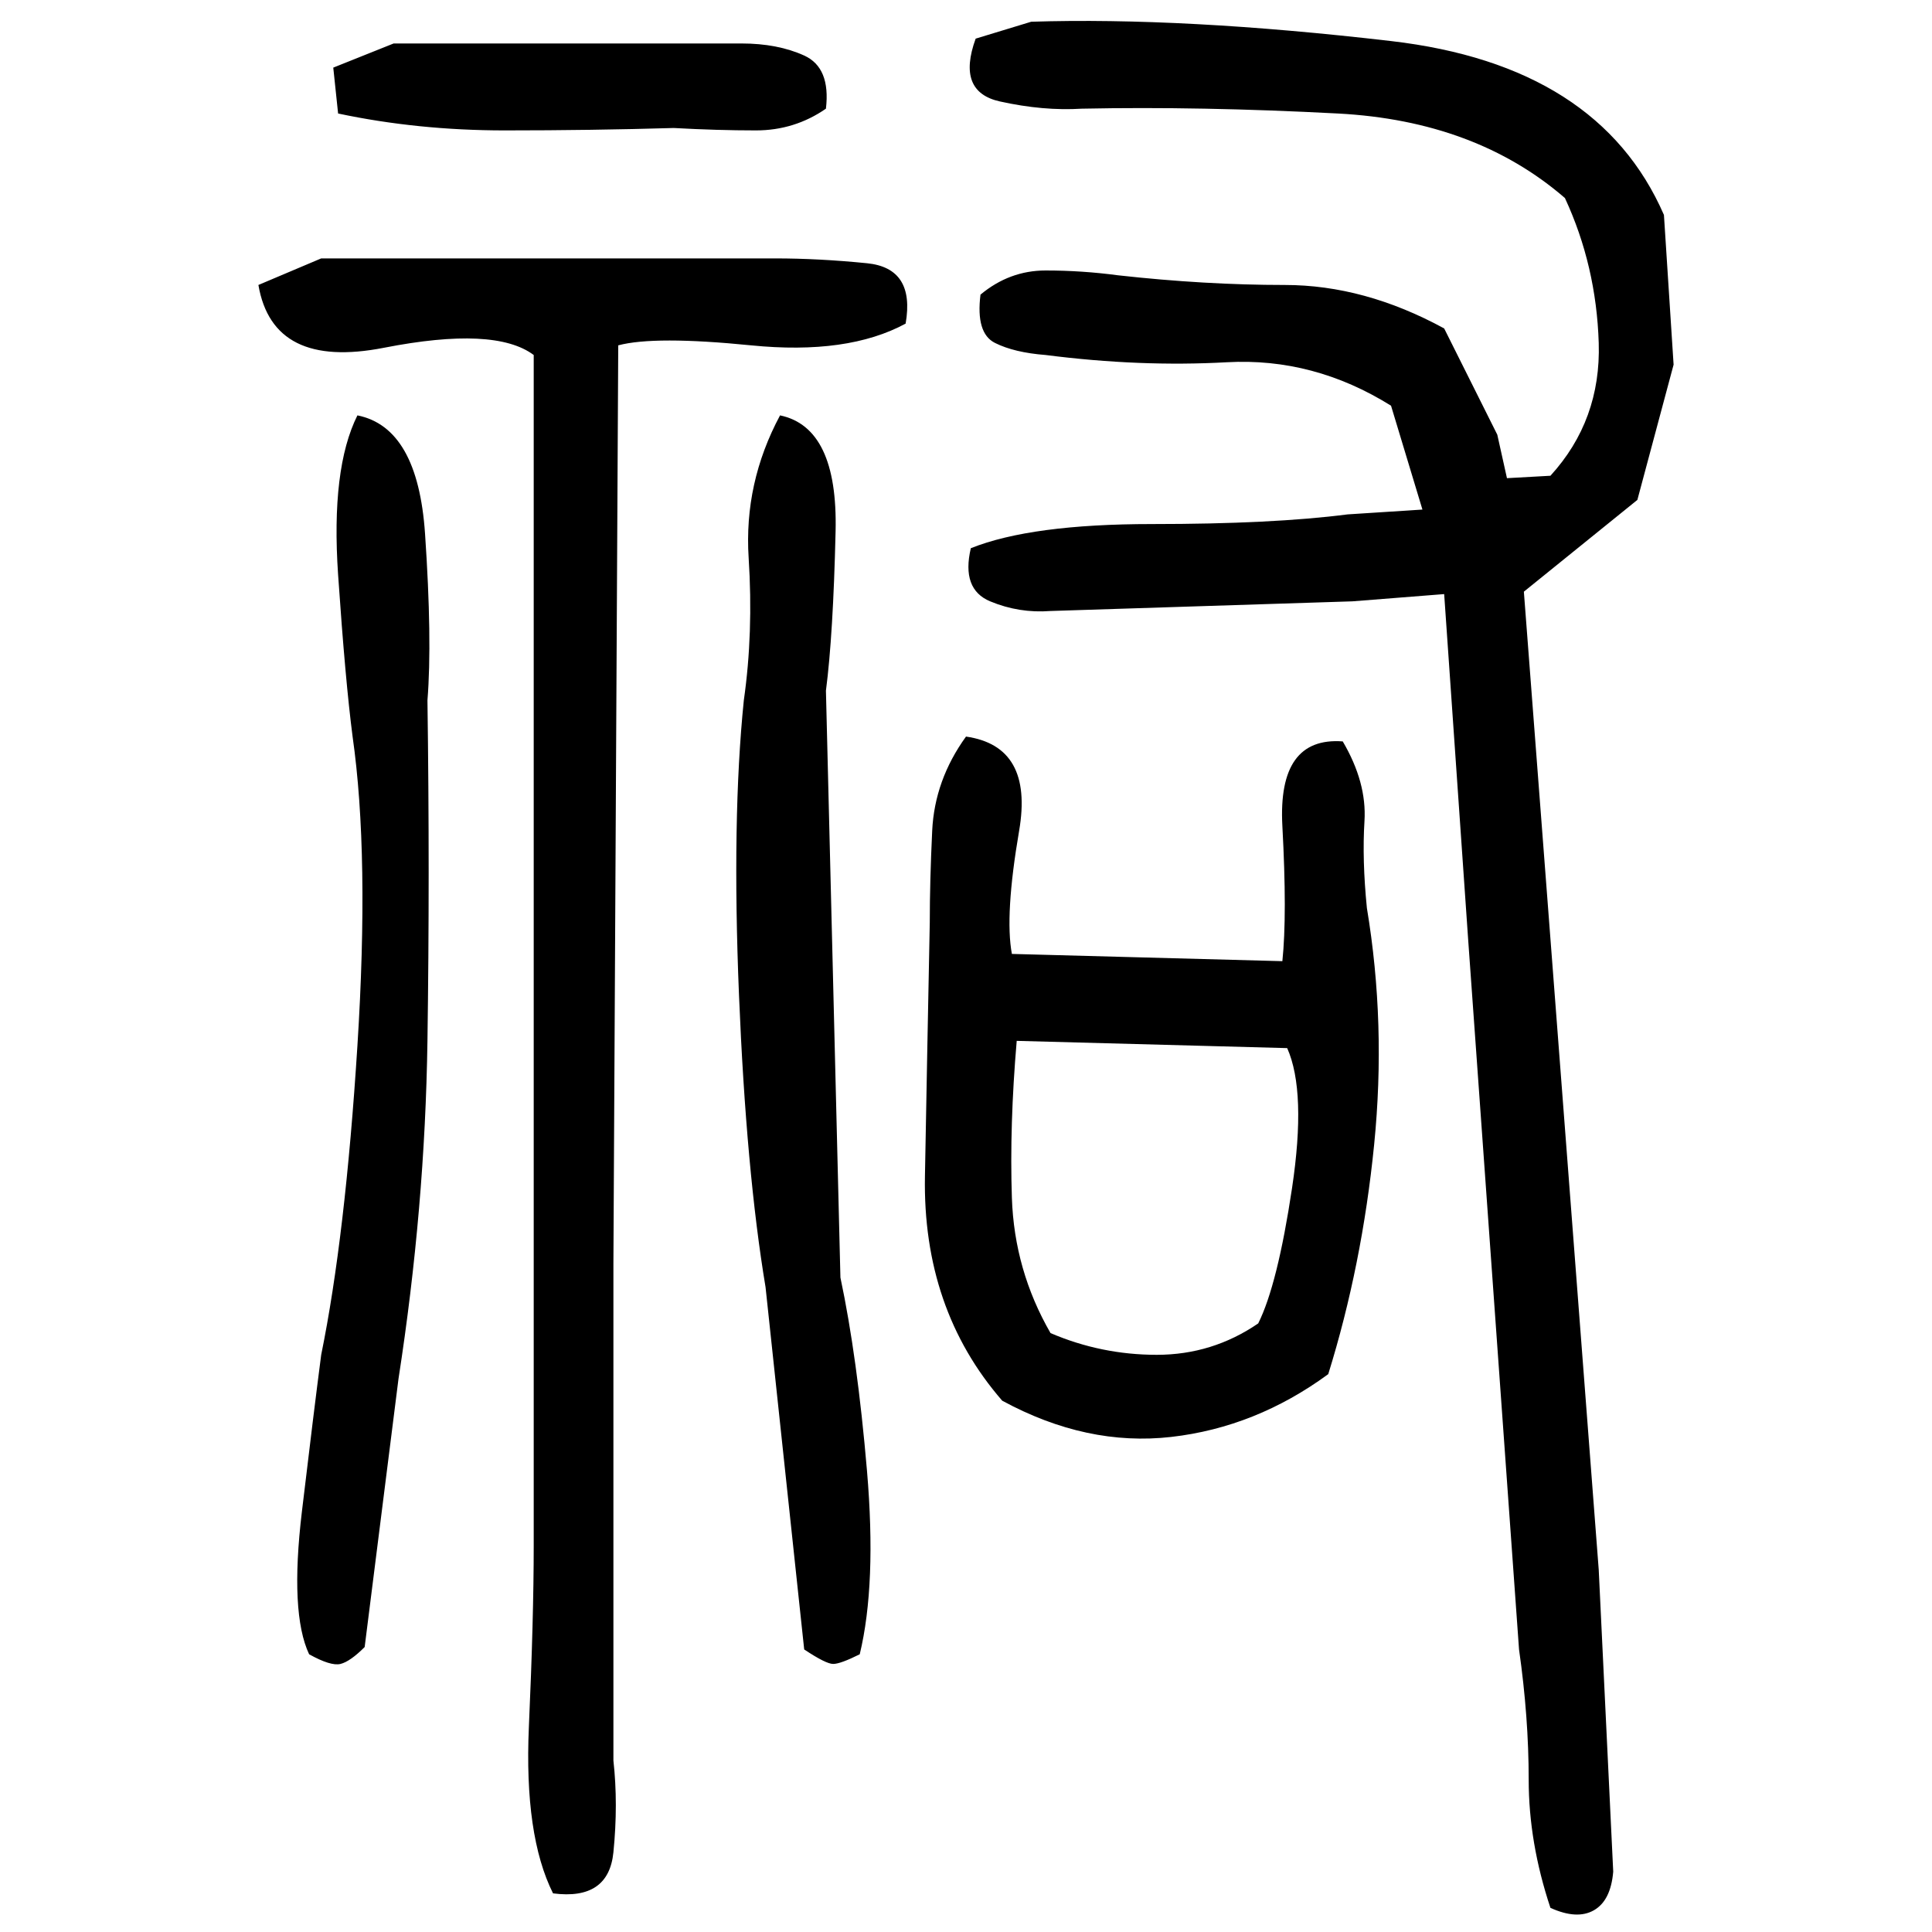 ﻿<?xml version="1.0" encoding="UTF-8" standalone="yes"?>
<svg xmlns="http://www.w3.org/2000/svg" height="100%" version="1.1" width="100%" viewBox="0 0 80 80">
  <g transform="scale(1)">
    <path fill="#000000" d="M42.7 0.9Q49 0.7 57.6 1.7T68.9 8.9L69.3 15.1L67.8 20.7L63.1 24.5L66.2 65L66.8 77.5Q66.7 78.7 66 79.1T64.2 79.0Q63.3 76.3 63.3 73.7T62.9 68.3L60.8 39.0L59.8 24.6L56 24.9L43.5 25.3Q42.2 25.4 41 24.9T40.2 22.7Q42.7 21.7 47.7 21.7T55.8 21.3L58.9 21.1L57.6 16.8Q54.4 14.8 50.8 15.0T43.3 14.7Q42 14.6 41.2 14.2T40.6 12.2Q41.8 11.2 43.3 11.2T46.3 11.4Q49.9 11.8 53.2 11.8T59.8 13.6L62 18.0L62.4 19.8L64.2 19.7Q66.3 17.4 66.2 14.2T64.8 8.2Q61.1 5 55.4 4.7T44.8 4.5Q43.2 4.6 41.4 4.2T40.4 1.6L42.7 0.9ZM16.3 1.8H30.7Q32.2 1.8 33.3 2.3T34.2 4.5Q32.9 5.4 31.3 5.4T27.9 5.3Q24.5 5.4 20.9 5.4T14.0 4.7L13.8 2.8L16.3 1.8ZM13.3 10.7H32.1Q33.9 10.7 35.9 10.9T37.5 13.4Q35.1 14.7 31.1 14.3T25.6 14.3L25.4 52.3V72.9Q25.6 74.7 25.4 76.7T22.9 78.4Q21.7 76 21.9 71.5T22.1 64V28.4V14.7Q20.5 13.5 15.9 14.4T10.7 11.8L13.3 10.7ZM14.8 17.2Q17.3 17.7 17.6 22.1T17.7 29Q17.8 36.2 17.7 43.1T16.5 57.1L15.1 68.2Q14.5 68.8 14.1 68.9T12.8 68.5Q12 66.8 12.5 62.6T13.3 56.1Q14.3 51.2 14.8 43.3T14.6 30.5Q14.3 28.2 14 23.8T14.8 17.2ZM32.3 17.2Q34.7 17.7 34.6 22.0T34.2 28.6L34.8 52.9Q35.5 56.2 35.9 60.9T35.6 68.5Q34.8 68.9 34.5 68.9T33.3 68.3L31.7 53.3Q30.9 48.5 30.6 41.2T30.8 29Q31.2 26.2 31.0 23.1T32.3 17.2ZM40 30.5Q42.8 30.9 42.2 34.4T41.9 39.5L53.1 39.8Q53.3 37.9 53.1 34.2T55.6 30.7Q56.6 32.4 56.5 34T56.6 37.6Q57.4 42.4 56.9 47.4T55.0 56.9Q52 59.1 48.5 59.5T41.5 58.0Q38.2 54.2 38.3 48.7T38.5 38.2Q38.5 36.5 38.6 34.4T40 30.5ZM41.8 46.6T41.9 49.6T43.5 55.2Q45.6 56.1 47.9 56.1T52.1 54.8Q52.9 53.2 53.5 49.2T53.3 43.4L42.1 43.1Q41.8 46.6 41.9 49.6Z" />
  </g>
</svg>
